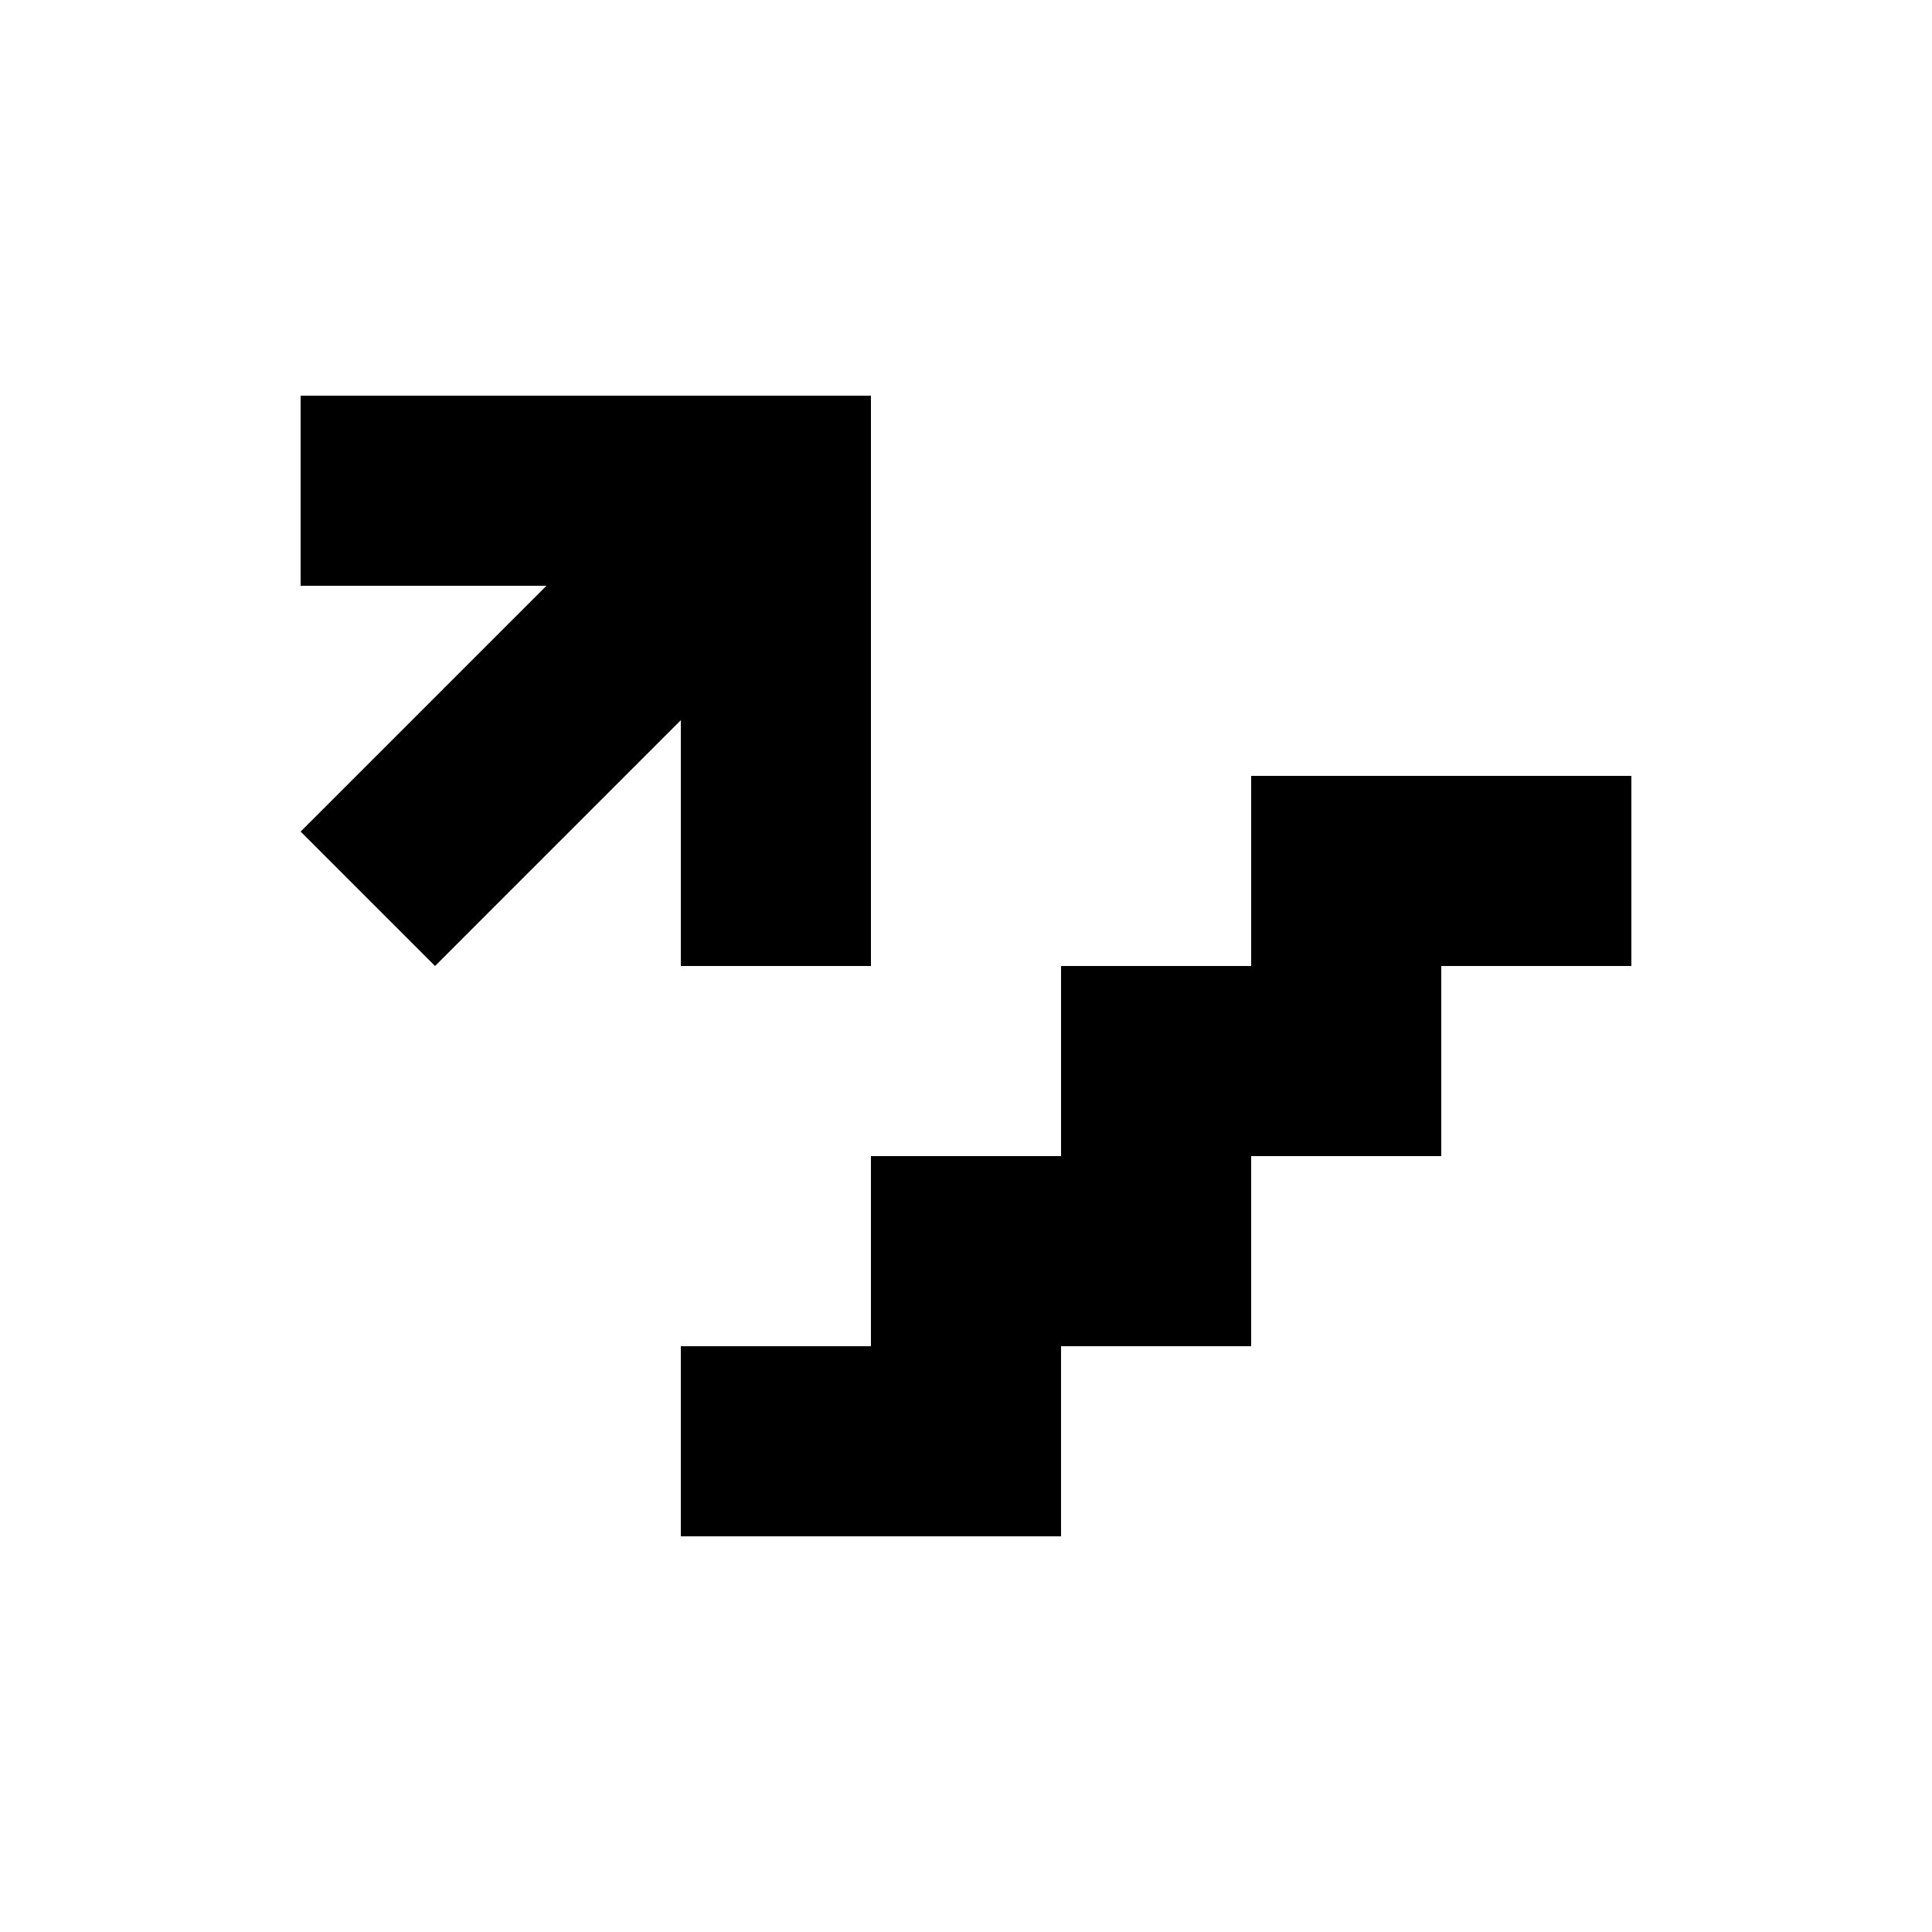 <?xml version="1.0" encoding="UTF-8"?>
<!-- Uploaded to: SVG Repo, www.svgrepo.com, Generator: SVG Repo Mixer Tools -->
<svg fill="#000000" width="800px" height="800px" version="1.1" viewBox="144 144 512 512" xmlns="http://www.w3.org/2000/svg">
 <g>
  <path d="m475.57 400h-50.383v50.379h-50.379v50.383h-50.383v50.379h100.76v-50.379h50.383v-50.383h50.379v-50.379h50.383v-50.383h-100.76z"/>
  <path d="m259.29 400 65.137-65.141v65.141h50.383v-151.14h-151.14v50.383h65.137l-65.137 65.137z"/>
 </g>
</svg>